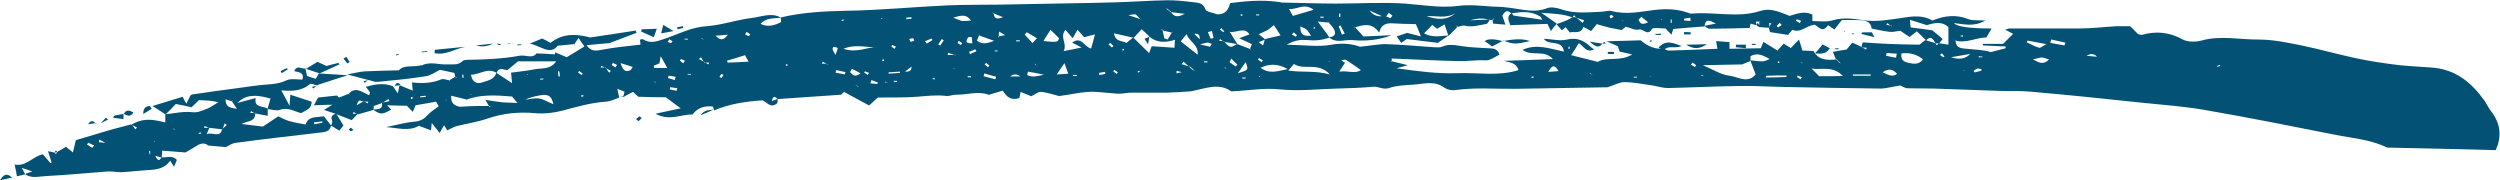 <?xml version="1.0" encoding="UTF-8"?>
<svg id="Layer_2" data-name="Layer 2" xmlns="http://www.w3.org/2000/svg" viewBox="0 0 97.4 7.02">
  <defs>
    <style>
      .cls-1 {
        fill: #035276;
        fill-rule: evenodd;
      }
    </style>
  </defs>
  <g id="Homepage">
    <g>
      <path class="cls-1" d="M15.62,3.34c.14,.06,.28,.12,.46,.19-.01-.13-.02-.21-.03-.32,.4,.05,.78,.03,1.15-.12,.07-.03,.2,.02,.3,.04,.02,.02,.04,.04,.04,.04,0,0-.03-.02-.05-.03,.08-.05,.17-.1,.25-.15,.03,.01,.06,.03,.08,.04-.03,0-.06-.02-.09-.03,0-.06-.02-.11-.03-.16-.19-.04-.38-.08-.56-.12-.17,.08-.35,.22-.55,.25-.62,.1-1.26,.16-1.89,.22-.11,.01-.23-.05-.35-.08,0,0,0,0,.01,.01-.23-.06-.46-.12-.83-.22,.32-.06,.5-.11,.69-.12,.42-.02,.84-.03,1.32-.04,.19-.23,.57-.11,.89-.2,.02,.02,.04,.04,.04,.03,0,0-.02,0-.04-.02,.33-.17,.67-.02,1.01-.04,.21-.01,.41,.04,.58-.13,.04-.04,.14-.05,.22-.05,.67-.01,1.35-.04,2.01-.16,.23-.04,.5,.13,.65-.09,.26,.01,.49,.02,.72,.04,0-.03,0-.05,.01-.08,.15,.06,.29,.12,.45,.19,.23-.14,.44-.27,.69-.42-.07-.1-.14-.19-.23-.33-.07,.1-.12,.18-.17,.25,0,0,0,0,.01-.01-.18,.02-.37,.03-.65,.06-.3,.39-.67,0-1.09-.08,.19-.08,.34-.14,.48-.2,.12,.06,.23,.11,.33,.17,.5-.4,1.05-.34,1.54-.21,.63-.09,1.21-.18,1.78-.27,0,.03,.02,.06,.03,.09-.32,.12-.63,.24-1.06,.4-.2,.02-.52,.05-.89,.08,.18,.27,.39,.22,.65,.17,.47-.09,.95-.13,1.45-.19,0-.02,0-.11-.02-.19,.05-.01,.1-.04,.12-.02,.27,.17,.49,.1,.79,0,.55-.18,1.07-.47,1.69-.51,.59-.04,1.17-.25,1.76-.32,.37-.04,.76-.23,1.14-.01-.28,.03-.59,0-.8,.24,.29,.14,.55,.06,.8-.07,0-.07-.01-.13-.01-.18,.83-.2,1.67-.24,2.53-.26,1.32-.02,2.64-.15,3.95-.21,.68-.03,1.36-.02,2.05-.03,.89-.02,1.78-.03,2.68-.05,.62-.01,1.24-.02,1.87-.04,.67-.02,1.33-.07,2-.08,.31,0,.62,.03,.93,.07,.21,.03,.43,0,.53,.28,.04,.11,.32,.14,.47,.2,.34,0,.43-.21,.5-.44,.62-.08,1.22-.13,1.83-.05,.06,0,.12,.02,.18,.03,.71,.01,1.41,.04,2.11,.04,.9,0,1.8-.06,2.69,0,.69,.05,1.37,.18,2.08,.09,.45-.06,.91,0,1.37,.03,.23,0,.46,.02,.68,.05,.47,.06,.92,.2,1.4,.01,.15-.06,.38-.02,.55,.04,.51,.18,1.02,.12,1.54,.1,.14,0,.3-.06,.43-.03,.56,.15,1.1,.03,1.65-.04,.43-.05,.88-.05,1.3,.1,.06,.02,.12,.05,.18,.04,.88-.08,1.77,.18,2.65-.1,.35-.11,.62-.03,1.15,.19,.28-.08,.57-.21,.89-.05,0,.07,0,.15,0,.25,.26,0,.55,.05,.8-.03,.42-.12,.79-.06,1.21,0,.47,.07,.98-.02,1.47-.09,.42-.07,.82-.12,1.2,.1,.48-.2,.93-.24,1.41-.05,.15,.06,.35,.03,.65,.05-.46,.26-.83,.14-1.23,.1q.19,.21,1.47,.21c-.07,.12-.13,.23-.2,.35-.4,0-.78,.24-1.21,.12-.02-.02-.05-.04-.08-.05,.03,.01,.06,.03,.09,.04,0,.35,.29,.31,.53,.34,.28,.03,.56,.03,.84,.12,.19-.05,.39-.1,.58-.15,0-.02,0-.04,0-.07-.3-.01-.59-.03-.89-.04,0-.02,0-.04,0-.06,.27,0,.53,0,.79,0,.14-.14,.26-.26,.39-.39-.11-.06-.2-.11-.31-.16,.07-.02,.12-.05,.17-.05,.89,0,1.79,0,2.69,0,.5,0,.99-.06,1.49-.09,.16,0,.33,0,.52,0,.1,.1,.21,.21,.31,.31,.06,.01,.11,.03,.14,.03,.56-.16,1.08-.11,1.6,.18,.19,.1,.51,.1,.73,.04,.75-.21,1.49-.03,2.23-.04,.35,0,.71,.05,1.05,.11,.75,.13,1.48,.32,2.22,.5,.61,.15,1.21,.26,1.82,.34,.53,.08,1.08,.1,1.62,.14,.97,.06,1.59,.6,2.09,1.3,.09,.13,.15,.28,.25,.4,.37,.48,.43,.98,.18,1.52-1.41-.04-2.82-.07-4.23-.1-.65-.32-1.38-.37-2.08-.51-1.66-.33-3.32-.66-4.99-.95-.79-.14-1.6-.2-2.4-.28-1.48-.16-2.95-.31-4.43-.44-.41-.04-.83-.01-1.24-.03-.85-.03-1.69-.06-2.54-.09-.33-.01-.66,0-.99-.01-.11,0-.22-.08-.3-.11-.27,.04-.53,.12-.78,.12-1.22-.01-2.44-.04-3.67-.06-.6-.01-1.2-.05-1.79-.04-.94,.01-1.87,.06-2.81,.08-.2,0-.4-.07-.6-.1-.37-.05-.73-.13-1.1-.13-.18,0-.37,.11-.65,.2-1.11,.02-2.33,.04-3.56,.06-.8,.01-1.59-.06-2.38,.05-.13,.02-.31-.02-.41-.09-.4-.3-.83-.14-1.25-.12-.31,.02-.63,.03-.91,.13-.24,.08-.41-.07-.62-.05-.46,.04-.92,.06-1.39,.07-.76,.02-1.52,.11-2.27,.03-.62-.06-1.21,.05-1.87,.08-.51-.36-1.05-.09-1.6,0-.3,.02-.6,.04-.9,.05-.47,0-.93,0-1.4,0-.18,0-.36,.05-.54,.04-.27-.02-.55-.05-.82-.07-.47-.03-.95,.1-1.43,.16,0,0,0,0,.01,.01-.25-.06-.49-.15-.74-.17-.11-.01-.23,.1-.37,.17-.1-.04-.25-.1-.42-.17-.02,.11-.03,.17-.05,.24-.32,.11-.5-.05-.64-.29-.19,.06-.36,.11-.54,.16,0,0,0,0,.01,.01-.43-.17-.87,0-1.31-.01-.12,0-.24,.06-.35,.05-.39-.05-.77,0-1.16,.03-.5,.04-1.01,.02-1.52,.03-.12,.11-.24,.21-.34,.31-.32-.17-.63-.34-.98-.53-.05,.05-.1,.1-.11,.11-.85,.06-1.66,.11-2.48,.17-.1-.12-.18-.13-.22,.08,.09-.04,.16-.06,.23-.09,0,.06-.01,.12-.02,.17-.26,.22-.4-.04-.57-.11-.66,.04-1.29,.14-1.89,.39,0,0,0,0,.01,.01-.02-.06-.04-.11-.06-.16q-.51-.06-.79,.31c-.45-.01-.9,.27-1.44-.03,.38-.08,.66-.14,.98-.21-.21-.15-.38-.28-.58-.43-.33,0-.7-.01-1.07-.02-.06-.06-.14-.12-.21-.19-.13,.07-.27,.14-.4,.21,0,0,0,0,.01,.01,.02-.07,.04-.13,.06-.23-.08-.03-.16-.06-.28-.11,.03,.15,.05,.25,.08,.35,0,0,0,0,0-.01-.17,.06-.35,.15-.52,.16-.6,.04-1.17,.21-1.74,.36-.32,.08-.68,.12-1.01,.09-.65-.06-1.26,0-1.87,.21-.38,.13-.79,.19-1.19,.29-.13,.03-.25,.11-.38,.17-.03-.06-.07-.12-.12-.2-.05,.09-.1,.17-.17,.3-.11-.13-.18-.23-.31-.39-.01,.14-.02,.2-.03,.29-.15-.06-.29-.11-.47-.18-.39,.23-.84,.08-1.28,.05,.37-.07,.74-.18,1.11-.21,.23-.02,.38-.11,.52-.27,.11-.12,.25-.2,.42-.33-.02-.03-.06-.11-.1-.18-.26,.05-.51,.09-.8,.14-.02,.04-.05,.12-.11,.26-.08-.09-.14-.15-.23-.24-.21,0-.46-.01-.77-.02,.08,.08,.12,.13,.16,.17-.35,.2-.41,.2-.71,0,.18-.02,.4,.01,.35-.27,.1-.02,.2-.04,.29-.06-.01-.03-.02-.05-.04-.08-.08,.05-.16,.1-.24,.15-.11,.04-.21,.08-.33,.12,0,.04,0,.09-.01,.15-.21,.06-.41,.12-.62,.18-.05-.03-.1-.06-.15-.1-.01,.02-.02,.05-.04,.07,.06,0,.13,0,.19,.01-.09,.09-.17,.19-.23,.24-.27-.11-.47-.18-.67-.26,0,0,0,0,.01,0-.14-.05-.29-.09-.42-.14,.06-.04,.13-.08,.33-.2-.31,0-.49,.02-.72,.02,.07-.13,.11-.21,.16-.3,.24-.03,.46-.05,.73-.08,0,0,.04,.03,.09,.08,.12-.05,.25-.1,.38-.15,.02,.02,.04,.04,.04,.04,0,0-.03-.01-.05-.03,.26-.31,.53-.07,.8,.05,.01-.04,.03-.07,.04-.11-.05-.06-.1-.13-.17-.22,.37-.1,.71-.16,1.06-.02,0,0,0,0-.01-.01,.05,.07,.1,.14,.2,.29,.03-.17,.05-.24,.06-.31,0,0,0,0,0,.01Zm9.89-.14s-.04-.04-.04-.04c0,0,.02,.01,.05,.03,.02,.02,.04,.04,.03,.04,0,0-.02-.01-.05-.03ZM68.54,.98s-.04-.06-.06-.09c-.02,.03-.04,.06-.06,.09-.07-.02-.14-.04-.22-.06-.01,.07-.02,.13-.04,.18,0,0,0,0,.01-.01-.52,.01-1.05,.03-1.57,.03-.07,0-.13-.07-.2-.11,.12-.03,.24-.05,.45-.09-.32-.19-.42-.13-.44,.11-.41,.03-.83,.06-1.22,.1-.03,.1-.05,.15-.07,.22-.09-.09-.17-.17-.23-.24-.2,0-.49-.05-.53,.02-.17,.3-.34-.03-.51,.02-.14,.04-.32-.06-.51-.11-.04,.03-.11,.09-.16,.13-.17-.03-.32-.06-.47-.09-.16-.04-.33-.09-.5-.14-.06,.07-.14,.18-.22,.27-.11-.06-.19-.11-.3-.16-.1,.29-.35,.17-.54,.21,0,0,0,0,.01,.01-.05-.07-.11-.14-.16-.21-.08,.06-.13,.1-.15,.12-.08-.09-.15-.16-.21-.24,.13-.04,.25-.09,.38-.14,.08-.03,.16-.08,.24-.13,.05,0,.09,0,.14,0,.09,.07,.17,.15,.26,.22,.02-.03,.04-.07,.06-.1-.11-.04-.22-.07-.33-.11-.04-.1-.08-.1-.12,0-.35-.13-.71-.15-1.22-.18,.27,.19,.44,.3,.6,.42-.07,.08-.14,.17-.23,.29-.06-.12-.08-.17-.13-.28-.49,.02-.98,.03-1.45,.05-.09-.22-.13-.36,.05-.47,.06,.07,.12,.14,.09,.1,.45,.06,.77,.11,1.11,.16-.03-.05-.05-.1-.09-.13-.35-.22-.73-.18-1.12-.12-.18-.17-.27-.05-.35,.09,.04,.11,.07,.2,.12,.35-.2-.02-.34-.03-.48-.04-.01-.08-.02-.11-.02-.15,.02-.02,.03-.05,.05-.07,0,.03-.02,.06-.03,.08-.04,0-.09,0-.13,0q-.32-.12-.76,.01c.33-.01,.55-.02,.77-.03-.05,.06-.08,.16-.14,.17-.28,.05-.55,.14-.85,.07-.08-.02-.18,.03-.27,.05-.03-.02-.06-.04-.09-.06,.03,.01,.07,.03,.1,.04-.12,.12-.25,.25-.37,.37-.05-.15-.1-.29-.15-.45-.1,.06-.19,.11-.29,.17-.06-.05-.11-.08-.19-.15-.09,.1-.19,.2-.32,.33,.36,.19,.66,.09,.96,.08-.17,.12-.35,.24-.42,.29-.48-.06-.84-.1-1.21-.15-.06,.04-.13,.09-.22,.15-.07-.1-.11-.16-.18-.25,.18-.06,.33-.11,.41-.14,.18,.05,.3,.08,.54,.14-.1-.25-.16-.4-.2-.48-.35-.01-.62-.01-.9-.03-.26-.02-.45,.05-.53,.36-.27-.4-.61-.31-.95-.2-.02-.02-.04-.04-.04-.04,0,0,.02,.01,.05,.03,.11,.12,.23,.25,.33,.36,.41-.02,.76-.03,1.1-.05-.51,.2-1.04,.24-1.56,.19-.29-.02-.62,.14-.88-.11,.23-.02,.28-.14,.19-.31-.05-.1-.14-.18-.21-.27,.02-.02,.04-.03,.04-.04,0,0-.02,.03-.03,.05-.11-.01-.22-.02-.43-.04,.18,.24,.32,.43,.46,.62-.28,.11-.58,.13-.88,.1-.24-.02-.47,0-.79,.18,.67,.01,1.23,.1,1.75,0,.45-.08,.84-.02,1.1,.08,.44-.04,.74-.11,1.05-.1,.62,.02,1.23,.08,1.84,.12,.1,0,.22,.02,.31-.02,.27-.12,.52-.06,.79-.02,.34,.05,.69,.06,1.04,.08,.16,.01,.33,0,.41,.25-.18,.08-.36,.23-.53,.22-.37-.02-.73,.04-1.09,.03-.86-.02-1.72-.07-2.58-.1,0,.04,0,.08,0,.11-.02,.02-.05,.03-.05,.03,0,0,.02-.02,.03-.04,.19,.05,.37,.09,.65,.16-.21,.06-.32,.09-.44,.12,.79,.11,1.59,.22,2.38,.19,.78-.03,1.59,.13,2.37-.12-.09-.3-.36-.3-.58-.36,.62-.02,1.23-.04,1.92-.07-.35-.39-.84-.08-1.18-.36,.56-.25,1.06-.04,1.61,.07-.07-.5-.62-.21-.78-.5,.31,.01,.62,.1,.9,.03,.43-.1,.7,.07,.96,.32,.03,.03,.07,.04,.1,.06-.3,.16-.41-.12-.6-.24-.1,.17-.2,.32-.3,.47,.37,.09,.68,.17,1.04,.26,.36-.22,.86,.01,1.34-.29-.22-.05-.37-.08-.49-.11-.03-.1-.06-.17-.07-.21-.18-.08-.32-.14-.46-.2,0,0,0,0-.01,.01,.47-.01,.95-.03,1.36-.04,.29,.26,.64,.37,.9,.31,0,0-.01,0-.02,.01,.08,.03,.15,.09,.23,.08,.62-.02,1.25-.04,1.88-.07-.02-.12-.03-.19-.05-.3,.18,.01,.36,.03,.52,.04,0,.12,0,.19,0,.26,.43,0,.83-.02,1.22-.02,.04-.11,.07-.18,.1-.25,.19,.12,.37,.23,.55,.34,.1-.11,.17-.19,.24-.27,.11,.06,.19,.12,.28,.17,.09-.1,.19-.19,.32-.33,.06,.18,.09,.3,.13,.43,.16,0,.3,.01,.44,.02,0,0,0,0-.01-.01,.19,.36,.53,.38,.9,.33,.04,.04,.08,.08,.13,.12,.02,.02,.03,.04,.03,.04,0,0-.02-.01-.05-.03-.04-.04-.08-.08-.13-.12-.04-.09-.07-.18-.12-.3,.2-.04,.38-.07,.53-.09,.09-.11,.17-.19,.23-.27,.14,.07,.25,.12,.36,.17,.06,.03,.11,.07,.17,.1,.01-.02,.02-.05,.03-.07-.07,0-.14-.01-.21-.02,.01-.05,.03-.11,.05-.19,.34,.02,.67,.05,1.01,.06,.37,.02,.73,.02,1.2,.03,.02-.02,.13-.1,.23-.18,.13,.04,.26,.08,.39,.12,.04,.1,.08,.1,.12,0,.13,.02,.26,.04,.39,.06,0-.24,0-.43,0-.68-.22-.23-.54-.18-.84-.08-.22-.07-.4-.13-.66-.21,.01,.14,.02,.22,.03,.3,.34,.04,.63,.08,.84,.11,.18,.15,.3,.25,.41,.34-.05,.06-.1,.11-.14,.17-.05,0-.09,0-.14,0-.09-.13-.15-.34-.37-.12-.12-.12-.24-.23-.36-.35-.12,.09-.19,.15-.28,.22-.15-.1-.3-.19-.36-.24-.2,.02-.31,.06-.42,.04-.24-.03-.48-.08-.72-.13,0,0,.01,0,.02,.01-.04-.35-.34-.33-.6-.34-.17,0-.33,0-.56,0-.06,.07-.17,.21-.29,.37-.1-.07-.18-.12-.25-.17-.22,.34-.4,.02-.53-.02-.34,.05-.54,.34-.86,.2-.06,.07-.13,.15-.17,.2-.26-.04-.48-.08-.7-.11-.02-.06-.03-.12-.05-.18,.03-.05,.07-.11,.1-.16-.03,0-.05-.02-.08-.02,0,.06,0,.13,0,.19-.1,0-.21-.01-.31-.02-.17,0-.2-.1-.21-.22,.05,0,.09,0,.14,0,.02,.02,.04,.04,.03,.04,0,0-.02-.01-.04-.03Zm1.65,1.47s-.04-.04-.04-.04c0,0,.03,.02,.05,.03,.02,.02,.03,.04,.04,.04,0,0-.03-.02-.05-.03Zm-8.23,.43s-.03-.04-.03-.04c0,0,.02,.02,.05,.03,.03,.01,.05,.03,.08,.04-.03-.01-.06-.02-.09-.03Zm-21.62-.36s-.04-.04-.04-.04c0,0,.03,.01,.05,.03,.02,.02,.03,.04,.03,.04,0,0-.02-.02-.05-.03Zm-6.94,.84s-.06-.03-.08-.04c.03,.01,.06,.02,.1,.03,.02,.02,.03,.04,.03,.04,0,0-.02-.02-.05-.03Zm13.09-.64s.06,.03,.09,.04c-.03-.01-.07-.02-.1-.03-.04-.04-.09-.07-.13-.11-.08-.07-.16-.15-.24-.22-.02,.03-.05,.07-.07,.1,.11,.04,.22,.07,.33,.1,.04,.04,.09,.07,.13,.11Zm-1.01-2.38s.09,.08,.13,.11c.1,.16,.21,.27,.55,.09-.27-.03-.41-.05-.56-.07-.04-.04-.09-.08-.13-.11-.02-.02-.04-.04-.04-.04,0,0,.03,.01,.05,.02ZM27.37,1.52s-.05-.03-.08-.04c.03,0,.06,.02,.09,.03,.02,.02,.04,.04,.04,.04,0,0-.02-.01-.05-.03Zm46.32-.52s.04,.05,.03,.04c0,0-.02-.01-.05-.03-.05-.04-.09-.07-.14-.11-.01,.02-.02,.05-.04,.07,.06,0,.13,.02,.19,.03Zm-39.36-.29c.06-.01,.12-.02,.04,0,.06-.05,.02-.01-.03,.02-.02,.02-.04,.03-.04,.04,0,0,.02-.02,.03-.05Zm-2.11,1.78s.05,.03,.08,.04c-.03-.01-.06-.02-.09-.03-.05-.03-.1-.07-.15-.1-.01,.03-.02,.05-.04,.08,.07,0,.13,0,.19,.01Zm15.51,.16s-.04-.04-.04-.04c0,0,.03,.01,.05,.03,.04,.03,.09,.07,.02,.02,.09,.01,.02,0-.04,0Zm-24.15,0s-.1-.06-.15-.09c0,.02-.02,.05-.03,.07,.06,0,.13,0,.19,0,.05,.07,.09,.13,.14,.2,.03-.02,.05-.04,.07-.07-.08-.04-.15-.08-.23-.12Zm15.31-1.23c.07-.01,.14-.03,.27-.05-.11-.07-.17-.1-.24-.14,0,.1-.01,.16-.01,.21-.04,.04-.07,.09-.02,.02,0,.08,0,.02,0-.03Zm-1.69,.7s.04,.04,.04,.04c0,0-.03-.01-.05-.02-.08-.03-.17-.05-.25-.08,0,.02-.02,.05-.02,.08,.09,0,.19,0,.28,0Zm-9.75,.3s.1,.06,.15,.09c0-.02,.02-.05,.03-.07-.06,0-.13,0-.19,0-.04-.07-.09-.14-.13-.21-.03,.02-.05,.05-.08,.07,.07,.04,.15,.08,.22,.12Zm11.26-1.89s-.05-.03-.08-.04c.03,0,.06,.02,.09,.02,0,.21,.11,.26,.36,.16-.15-.06-.26-.1-.37-.15ZM14.18,3.94s.1,.06,.14,.09c.01-.02,.02-.05,.03-.07-.06,0-.12,0-.19,0-.18-.07-.18-.07-.27,.14,.11-.06,.2-.11,.28-.15ZM47.67,1.62s-.1-.07-.14-.1c-.01,.02-.02,.05-.03,.07,.06,0,.13,.01,.19,.02,.22,.26,.26,.27,.5,.1,.17,.07,.34,.13,.52,.2,.02,.02,.03,.04,.04,.04,0,0-.03-.02-.05-.03,.02-.07,.05-.13,.07-.2-.15-.07-.28-.13-.49-.23,.19-.07,.28-.11,.4-.15-.2-.31-.5-.05-.77-.1,.1,.16,.2,.32,.3,.48-.17-.03-.35-.06-.52-.09Zm-2.4-.45s-.04-.04-.04-.04c0,0,.03,.01,.06,.03,.02,.11,.05,.22,.07,.33,.04,.02,.09,.03,.13,.05,.06-.09,.12-.19,.17-.28,.02,.02,.03,.04,.04,.04,0,0-.02-.01-.05-.03-.13-.03-.25-.06-.38-.09Zm-7.13,.21s-.04-.04-.04-.04c0,0,.02,.01,.05,.03-.03,.07-.06,.14-.09,.21,.18,.14,.34,.14,.67,.01-.28-.1-.43-.15-.59-.21Zm-12.44,1.08c-.08,.04-.15,.07-.23,.1,0,.03,.01,.06,.02,.09,.14,0,.28,0,.51,0-.1-.17-.15-.27-.26-.46-.03,.17-.04,.23-.05,.28,0,0,0,0,.01-.01Zm23.59-.94c.18-.04,.37-.09,.6-.14-.09-.14-.17-.27-.26-.4-.11,.09-.18,.15-.26,.2-.1,.05-.2,.09-.33,.15,.11,.09,.19,.15,.26,.21-.08,.03-.16,.06-.26,.1,.07,.06,.1,.08,.17,.13,.03-.1,.05-.17,.07-.25Zm-4.51-.1s0,0,.01,.01c-.1-.1-.21-.2-.31-.29-.03,.03-.31,.33-.31,.33-.24-.05-.48-.11-.77-.17,.05,.33,.31,.28,.49,.37,.08-.07,.17-.14,.26-.21,.2,.2,.41,.4,.62,.61,.04-.11,.07-.19,.1-.27,.31,.02,.59,.04,.89,.06,0-.14,.01-.21,.02-.31-.38,.12-.71,.12-1-.12Zm-25.45,1.41c.19,.13,.38,.25,.62,.41-.02-.15-.02-.26-.04-.41,.31-.04,.62-.07,.92-.13,.27-.06,.6,.03,.84-.31-.56,0-1.04,0-1.49,0-.17,.14-.29,.24-.41,.34-.16-.01-.34-.13-.42,.11-.36-.22-.66,.07-1,.07,.04,.28,.22,.38,.44,.3,.22-.07,.49-.12,.55-.39Zm-1.15,1.04s.01,0,.02,.01c-.2-.05-.4-.09-.62-.15-.03,.38,.24,.4,.33,.43,.32-.02,.51-.03,.69-.03,.16,0,.32,0,.48,0,.02,.02,.04,.04,.04,.04,0,0-.03-.01-.06-.02-.05-.08-.09-.16-.15-.26,.22,.03,.41,.07,.6,.09,.19,.02,.39,.02,.65,.03-.1-.12-.17-.2-.21-.25-.64-.05-1.23-.09-1.8,.13Zm50.03-1.5c-.12,.05-.24,.1-.34,.14-.5,.01-.99,.02-1.53,.03,.39,.16,.7,.37,1.04,.41,.33,.04,.71,.32,1.02-.05-.07-.19-.14-.37-.21-.55,.16,.02,.33,.04,.49,.04,.08,0,.15-.05,.27-.09-.27-.15-.49-.26-.75-.11,0,.06,0,.12,0,.17Zm-26.23-1.21c-.07,.12-.12,.21-.19,.33-.11-.13-.19-.22-.28-.33-.24,.3,.08,.52-.07,.83,.27-.05,.43-.08,.7-.14-.2-.1-.29-.15-.37-.19,.36-.27,.47,.17,.74,.23,.05-.19,.09-.34,.15-.55-.18,.04-.3,.08-.42,.11-.09-.1-.16-.18-.25-.28Zm29.82,1.8c-.41-.42-.83-.22-1.22-.29,.11,.12,.23,.23,.3,.3,.32,0,.56,0,.93-.01Zm-21.6-.21c.56,.08,1.03-.01,1.61,.15-.47-.51-1.01-.14-1.4-.41-.07,.09-.12,.14-.21,.25Zm23.88-.67c-.04,.28,.12,.33,.28,.37,.2,.04,.4,.08,.56-.14-.24-.19-.51-.27-.84-.23Zm-21.68,.37c-.05,.08-.12,.17-.22,.34,.34-.05,.61,.1,.84-.06-.21-.15-.39-.28-.59-.4-.03-.02-.1,.01-.17,.02,.05,.04,.08,.06,.14,.1Zm-2.23,.24c-.41-.22-.71-.21-1.06-.05,.34,.25,.64,.14,1.06,.05Zm6.53-2.17c-.36,.21-.75,.09-1.12,.11,.39,.13,.77,.18,1.12-.11Zm-5.52-.14c-.38-.28-.63,0-.96-.03,.07,.12,.1,.18,.15,.27,.26-.08,.5-.15,.81-.24Zm-29.62,3.68c-.08-.39-.28-.38-.49-.35-.14,.02-.47,.09-.59,.17,.21-.02,.38-.07,.53-.04,.16,.02,.3,.12,.55,.22Zm25.1-1.93c.04-.4-.33-.5-.43-.8-.09,.12-.15,.18-.23,.28,.22,.17,.41,.33,.66,.52Zm-5.73-.97c-.12,.19-.2,.3-.28,.44,.55,.05,.56,.05,.61-.11-.08-.08-.17-.17-.33-.33Zm-6.75,.67c-.4,.04-.82-.13-1.32,.07,.53,.18,.92-.07,1.32-.07Zm41.83,.4q.48,.16,.75-.13c-.3,.05-.52,.09-.75,.13Zm-46.84,.18c-.08-.13-.12-.22-.14-.26-.26,.08-.48,.15-.7,.21,0,.03,.01,.05,.02,.08,.26-.01,.52-.02,.82-.04Zm44.74,.47q-.25-.3-.56-.06c.19,.07,.35,.21,.56,.06Zm5.08-1.29s-.02,.04-.03,.06c.16,.07,.31,.16,.48,.21,.05,.02,.13-.06,.29-.14-.32-.06-.53-.1-.74-.14Zm.92-.05s-.02,.08-.03,.13c.19,.04,.37,.07,.56,.1,0-.04,.02-.07,.03-.11-.18-.04-.37-.08-.55-.12Zm-11.09,1.42s-.02,.04-.03,.06c.27,0,.54-.01,.81-.02,0-.02,0-.04,0-.06-.26,0-.52,0-.78,.01Zm-20.59-.11c.41-.12,.42-.13,.3-.43-.09,.13-.17,.25-.3,.43Zm-6.61,.02c-.05-.14-.08-.22-.15-.41-.13,.19-.21,.31-.3,.44,.13,0,.25-.02,.45-.03Zm37.58-.56c.29,.17,.43,.2,.63,.01-.13-.04-.2-.08-.27-.08-.08,0-.15,.03-.35,.07ZM37.14,.69c.22,.08,.28,.12,.36,.13,.09,0,.19-.01,.33-.02-.17-.24-.35-.22-.69-.11Zm13.94,.7c-.08-.12-.13-.2-.19-.25-.05-.04-.12-.06-.23-.11,0,.28,.08,.4,.42,.36Zm-11.08-.13s-.06,.06-.08,.09c.1,.11,.2,.21,.31,.33,.07-.08,.1-.12,.17-.19-.14-.08-.27-.16-.39-.23Zm-15.82,1.2c.08,.27,.18,.36,.37,.28,.04-.02,.06-.08,.1-.13-.14-.05-.27-.09-.47-.15Zm15.87,.32s-.02,.09-.03,.14c.17,.1,.35,.06,.65-.01-.28-.06-.45-.09-.62-.12Zm32.83,.17s0-.03,0-.05c-.23,0-.46,0-.69,0,0,.02,0,.03,0,.05,.23,0,.46,0,.69,0Zm.99-.69c0-.06,.02-.11,.03-.17-.14,0-.27-.02-.4-.03,0,.04-.01,.07-.02,.11,.13,.03,.26,.06,.39,.08Zm-40.68,.42s-.05,.09-.07,.13c.09,.1,.17,.22,.41,.05-.14-.08-.24-.13-.34-.18ZM63.94,.66s-.07,.08-.1,.11c.05,.12,.1,.23,.37,.1-.11-.09-.19-.15-.27-.22Zm17.76,1.55q-.16-.18-.41-.04c.16,.02,.27,.03,.41,.04Zm-20.98,.56c-.16-.28-.26-.22-.4,.03,.16-.01,.26-.02,.4-.03Zm-27.81,.14s.02-.07,.03-.1c-.12-.03-.24-.05-.36-.08-.01,.03-.02,.07-.03,.1,.12,.02,.24,.05,.36,.07Zm5.87,.17s.02-.06,.03-.09c-.15-.04-.31-.08-.46-.13-.01,.04-.02,.07-.03,.11,.15,.04,.31,.08,.46,.12Zm.97-.1q-.18-.16-.4,0c.15,0,.25,0,.4,0ZM53.84,.63c-.18-.08-.29-.13-.48-.22q.18,.25,.48,.22Zm-25.96,.76c.17,.18,.3,.21,.48-.04-.19,.02-.31,.03-.48,.04Zm9.98,.05s-.09,0-.14,.01c-.04,.1-.19,.24,.16,.24,0-.09-.01-.17-.02-.25Zm9.36-.23c-.05,.01-.1,.02-.16,.04,.03,.09,.07,.17,.11,.26,.04-.01,.07-.02,.11-.03-.02-.09-.04-.17-.06-.26Zm-20.93,1.91s.02-.09,.03-.13c-.09-.01-.18-.03-.27-.04,0,.03-.02,.06-.03,.09,.09,.03,.18,.05,.27,.08Zm20.45-1.59q.02-.25-.21-.21c.08,.08,.14,.14,.21,.21Zm-11.68,1.31s0-.03,0-.05c-.15,.01-.29,.02-.44,.03,0,.02,0,.03,0,.05,.15-.01,.29-.02,.44-.03ZM52.24,.99s-.06,.02-.09,.03c.05,.11,.09,.22,.13,.33,.04-.01,.07-.03,.11-.04-.05-.11-.11-.21-.16-.32Zm-4.27,1.29c-.03,.07-.04,.09-.07,.14,.08,.06,.16,.11,.24,.17,.02-.02,.04-.04,.07-.07-.08-.08-.15-.15-.24-.24Zm-21.86,1.12s-.01,.06-.02,.08c.09,.02,.18,.04,.27,.06,0-.04,.02-.07,.03-.1-.09-.02-.18-.03-.27-.04Zm9.15-.61q.27,.02,.25-.19c-.09,.07-.16,.12-.25,.19Zm-1.31,.33s-.03,.09-.04,.13c.09,0,.18,.02,.28,.02,0-.02,0-.04,.01-.06-.08-.03-.17-.06-.25-.09ZM44.44,.76c-.14-.14-.17-.19-.2-.2-.05-.01-.12,.01-.28,.03,.19,.06,.26,.09,.48,.16Zm-7.67,.81s-.06-.03-.08-.05c-.04,.07-.09,.14-.14,.21,.03,.01,.06,.03,.08,.05,.05-.07,.09-.14,.14-.21Zm10.37,.25s.05-.07,.07-.11c-.05-.02-.11-.05-.16-.05-.05,0-.11,.02-.3,.07,.23,.05,.31,.07,.39,.09Zm-9.39,.19s.03,.06,.04,.1c.08-.04,.17-.08,.25-.11-.01-.03-.03-.05-.04-.08-.08,.03-.16,.07-.25,.1ZM62.8,.58s-.08,.02-.09,.05c0,.02,.02,.06,.04,.09,.04-.02,.08-.04,.12-.06-.02-.02-.04-.05-.07-.07Zm-30.25,1.56c.06-.18,.1-.25,.08-.27-.03-.03-.1-.04-.15-.04-.02,0-.05,.06-.04,.09,.01,.05,.04,.09,.11,.22Zm3.49-.53s.05,.06,.07,.09c.07-.05,.15-.09,.22-.14-.01-.02-.02-.04-.04-.06-.08,.04-.17,.07-.26,.11Zm-10.03,.02s.09,.05,.13,.05c.02,0,.06-.07,.06-.07-.04-.03-.08-.05-.12-.08-.02,.03-.04,.06-.07,.1Zm9.41-.11c.03,.05,.05,.11,.06,.11,.05-.01,.09-.03,.14-.05-.02-.03-.03-.09-.05-.09-.05,0-.1,.02-.15,.03Zm41.78,1.24s0-.05-.01-.07c-.05,0-.1-.03-.15-.02-.05,.02-.1,.06-.15,.09,.01,.02,.02,.04,.04,.06,.09-.02,.18-.04,.27-.07Zm-54.55,.16s.04-.03,.06-.04c-.04-.04-.09-.08-.14-.11,0,0-.03,.02-.05,.05,.04,.04,.09,.07,.13,.1ZM69.42,.98s-.05-.06-.08-.09c-.04,.04-.08,.08-.12,.12,.02,.02,.04,.04,.05,.06,.05-.03,.1-.06,.14-.09Zm-31.98,.77s.03-.05,.05-.07c-.05-.03-.09-.06-.14-.09-.02,.03-.05,.08-.04,.09,.04,.03,.08,.05,.13,.07Zm-2.6,.16s.04-.06,.07-.09c-.05-.02-.1-.05-.15-.07-.01,.02-.03,.04-.04,.05,.04,.03,.08,.07,.13,.11Zm12.75-.82s-.04,.04-.06,.07c.04,.03,.09,.06,.13,.09,0,0,.03-.02,.04-.03-.04-.04-.08-.08-.11-.12Zm6.52-.59s-.07,.09-.11,.14c.06,.02,.11,.04,.17,.07,.03-.03,.05-.07,.08-.1-.05-.04-.09-.07-.14-.11ZM16.59,3.77s0-.02,0-.04c-.07,0-.15,.02-.22,.02,0,.01,0,.03,0,.04,.07,0,.15-.01,.22-.02Zm10.03-1.31s.04-.06,.07-.09c-.05-.02-.1-.05-.16-.07-.01,.02-.03,.04-.04,.06,.04,.04,.09,.07,.13,.11Zm-4.83,.32s-.03,0-.05,0c0,.06,.01,.13,.02,.2,.02,0,.03,0,.05,0,0-.07-.01-.13-.02-.2ZM65.86,.81s0-.08,0-.12c-.08,.01-.17,.02-.25,.04,0,.02,0,.04,0,.07,.08,0,.17,.01,.25,.02Zm-22.61,.86s-.04,.04-.06,.06c.04,.04,.09,.08,.13,.12,.02-.02,.04-.04,.06-.06-.04-.04-.09-.08-.13-.12Zm7.16-.41s-.05,.05-.08,.08c.05,.03,.1,.06,.15,.09,.02-.02,.03-.04,.05-.06-.04-.04-.08-.07-.12-.11Zm-26.43,1.36s.04-.06,.06-.09c-.05-.03-.11-.05-.16-.08-.02,.03-.03,.05-.05,.08,.05,.03,.1,.07,.15,.1Zm4.04,.37s.05,.03,.08,.05c.03-.04,.06-.08,.09-.12-.03-.01-.08-.04-.09-.03-.03,.03-.05,.07-.07,.11ZM70,.75s-.02,.04-.03,.06c.05,.03,.1,.06,.15,.09,.02-.03,.03-.06,.05-.09-.06-.02-.11-.04-.17-.06Zm-24.16,2.01s0,.07-.01,.1c.07-.02,.14-.03,.21-.05-.07-.02-.13-.03-.2-.05Zm29.81-.68s-.04,.04-.07,.06c.04,.03,.08,.06,.13,.09,0,0,.03-.02,.05-.03-.03-.04-.07-.08-.11-.13Zm-9.71,.36s-.04,.05-.06,.08c.05,.03,.1,.06,.15,.09,.02-.02,.03-.04,.05-.07-.04-.03-.09-.07-.13-.1ZM35.51,.73s0-.04,0-.06c-.07,0-.13,.02-.2,.02,0,.02,0,.04,0,.06,.07,0,.13-.02,.2-.02Zm7.92,1.98s-.04,.04-.06,.07c.05,.03,.09,.06,.13,.1,.02-.02,.04-.04,.05-.06-.04-.03-.09-.07-.13-.1Zm-.61,.13s0,.05,.01,.08c.08-.01,.15-.02,.23-.04,0-.03,0-.05-.01-.08-.08,.01-.15,.03-.23,.04Zm-13.74-1.59s-.03,.06-.05,.09c.05,.03,.09,.05,.15,.07,0,0,.05-.07,.05-.08-.05-.03-.1-.06-.15-.09Zm9.34,1.2s-.04,.04-.06,.06c.04,.04,.08,.07,.13,.11,.02-.02,.04-.04,.06-.06-.04-.04-.09-.07-.13-.11Zm-4.72,.32s-.02,.04-.03,.06c.05,.03,.09,.06,.14,.09,.01-.03,.03-.06,.05-.08-.05-.02-.11-.04-.16-.06Zm36.34,.17s-.02,.04-.03,.06c.05,.03,.09,.06,.14,.09,.02-.03,.03-.05,.05-.08-.05-.02-.11-.05-.16-.07Zm-20.99-.68s-.03,.04-.04,.06c.05,.03,.09,.07,.14,.1,.02-.02,.03-.04,.05-.07-.05-.03-.1-.06-.15-.09Zm2.17-1.21s-.03,.01-.04,.03c0,.01,0,.03,0,.05,.02-.01,.04-.02,.06-.04,0-.01-.02-.03-.03-.04Zm-24.43,1.83s0,.02,0,.03c.04,0,.09,0,.13,0,0-.01,0-.02,0-.03-.04,0-.09,0-.13,0Zm3.85-.32s.04,0,.04-.01c0-.01,0-.04,0-.05-.02,0-.05,.01-.07,.02,0,.02,.02,.03,.02,.05ZM51.57,.69s0-.02,0-.04c-.04,0-.09,0-.13,0,0,.01,0,.02,0,.04,.04,0,.09,0,.13,0Zm-12.82,1.28s0,.02,0,.03c.04,0,.08,0,.12,0,0-.01,0-.02,0-.03-.04,0-.08,0-.12,0Zm-11.95-.43s0-.02,0-.03c-.04,0-.09,0-.13,0,0,.01,0,.02,0,.03,.04,0,.09,0,.13,0Zm17.63,1.25s-.06-.02-.1-.03c0,.02,0,.05,0,.07,.03-.01,.06-.03,.1-.04Zm7.78-2.26s-.03,0-.04,0c0,.04,0,.09,0,.13,.02,0,.03,0,.05,0,0-.04,0-.09,0-.13Zm-10.4,2.39s0,.02,0,.04c.05,0,.09,0,.14,0,0-.01,0-.02,0-.04-.05,0-.09,0-.14,0Zm24.58,.04s-.06-.03-.09-.04c0,0-.02,.02-.03,.03,.03,0,.07,0,.12,.01Zm-2.61,.06s0-.02,0-.03c-.04,0-.09,0-.13,0,0,.01,0,.02,0,.03,.04,0,.09,0,.13,0Zm-4.13-.01s.06,.02,.09,.03c0-.02,0-.05,0-.07-.03,.01-.06,.02-.09,.03Zm26.72-.44s0,.02,0,.02c.04,0,.09,0,.14-.02-.01-.01-.03-.04-.04-.03-.03,0-.07,.02-.1,.03Zm-47.14-.95c.06-.02,.03,0,0,0,.03,0,.06,0,0,0Zm.36-.05s0,.03,0,.04c.05,0,.09,0,.14,0,0-.01,0-.03,0-.04-.05,0-.09,0-.14,0Zm-18.42,1.52s0-.02,0-.03c-.04,0-.09,0-.13,.01,0,.01,0,.02,0,.03,.04,0,.09,0,.13-.01Zm48.09-.68s0,.03,.01,.04c.02,0,.04,0,.06,0,0-.02-.01-.04-.02-.06-.02,0-.04,.01-.05,.02Zm7.97-.17s0-.02,0-.04c-.05,0-.09,0-.14-.01,0,.01,0,.03,0,.04,.05,0,.1,0,.15,0Zm-28.83,.78s0,.02,0,.04c.04,0,.09,0,.13,0,0-.01,0-.02,0-.04-.04,0-.09,0-.13,0ZM32.77,.79s.06,.02,.09,.03c0-.02,0-.05,0-.07-.03,.01-.06,.03-.09,.04ZM16.11,3.81s-.07-.02-.1-.03c0,.03,0,.05,0,.08,.03-.01,.06-.03,.09-.04ZM76.37,1.4s.06,.03,.1,.04c0-.02,0-.05,0-.07-.03,.01-.06,.02-.1,.03Zm-32.64,.52s0,.04,0,.05c.02,0,.05-.01,.07-.02,0-.02-.01-.04-.03-.05,0,0-.03,0-.04,.01Zm4.6-1.34s0,.03,.02,.03c.02,0,.04,0,.06,0,0-.02-.01-.04-.02-.06-.02,0-.03,.01-.05,.02Zm-13.74,2.64s-.06-.03-.09-.04c0,0-.02,.02-.03,.03,.03,0,.07,0,.12,0Zm.36-.03s0-.02,0-.04c-.04,0-.09,0-.13,0,0,.01,0,.02,0,.04,.04,0,.09,0,.13,0ZM65.09,.89s.02,0,.04,0c0-.04,0-.08,0-.13-.01,0-.03,0-.04,0,0,.04,0,.08,0,.12Zm-28.77,2.18s.06,.02,.09,.03c0-.02,0-.04,0-.07-.03,.01-.06,.02-.09,.04Zm24.81-1.27s-.03,.06-.04,.09c.03,0,.06,0,.08,0-.01-.03-.03-.06-.04-.09Zm-26.73,.49s-.02,.06-.03,.09c.02,0,.05,0,.08,0-.01-.03-.03-.06-.04-.09Zm-16.38,.74s.03,0,.04,0c0-.04,0-.08-.01-.12-.01,0-.03,0-.04,0,0,.04,0,.08,.01,.12Zm4.26-.4c-.09,.03-.04,.01,0,0-.04-.02-.08-.03,0,0Zm15.42,.34s0,.02,0,.04c.04,0,.09,0,.13,0,0-.01,0-.02,0-.04-.04,0-.09,0-.13,0Zm9.21-.57s0,.02,0,.03c.04,0,.08,0,.13,0,0-.01,0-.02,0-.04-.04,0-.08,0-.13,0Zm2.15-1.81s0-.02,0-.03c-.04,0-.08,0-.12,0,0,.01,0,.02,0,.04,.04,0,.08,0,.12,0ZM22.75,3.73s-.07-.02-.1-.03c0,.02,0,.05,0,.08,.03-.01,.06-.03,.1-.04Zm-2.19-.84s-.02,0-.03-.01c0,0,0,.02,0,.03,.01,0,.02,0,.03-.01Zm31.22-.48s.01-.02,.02-.03c-.01,0-.02,0-.03,0,0,.01,0,.02,.01,.03Zm24.74,.33s-.01,.02-.02,.03c.01,0,.02,0,.03,0,0-.01,0-.02-.01-.03Zm-12.21,.23s-.02-.01-.03-.02c0,0,0,.02,0,.03,.01,0,.02,0,.03-.01Zm-15.24-.02s-.01,.02-.02,.04c.01,0,.03,0,.04,0,0-.01-.01-.03-.02-.04Zm-31.69,.93s-.01,.02-.02,.03c.01,0,.02,0,.03,0,0-.01,0-.02-.01-.03ZM64.75,.77s-.02-.01-.03-.02c0,.01,0,.02,0,.03,.01,0,.02,0,.04-.01Zm-1.52,.02s-.01,.02-.02,.03c0,0,.02,0,.03,0,0-.01,0-.02-.01-.03ZM18.35,3.67s-.01,.02-.02,.03c0,0,.02,0,.03,0,0,0,0-.02-.01-.03Zm18.84-1s-.02-.01-.03-.02c0,0,0,.02,0,.03,.01,0,.02,0,.03-.01Z"/>
      <path class="cls-1" d="M10.85,4.54c.14,.06,.28,.14,.43,.18,.2,.06,.42,.09,.63,.13,.09-.33,.41-.27,.71-.32,.09,.12,.19,.25,.29,.37,0,0,0,0-.01-.01-.05,.25-.26,.26-.47,.28-1.09,.13-2.19,.25-3.28,.4-.12,.02-.24,.11-.35,.16-.22-.02-.46-.04-.69-.06,0,0,.01,0,.02,.01-.14-.12-.29-.11-.45-.01-.13,.08-.26,.16-.45,.27-.22-.02-.55-.04-.91-.07,0,.12-.02,.2-.02,.27-.07-.02-.14-.04-.25-.07,.09,.2,.16,.21,.24,.06,.2,.02,.42-.1,.6,.1-.03,.07-.06,.16-.11,.27-.06-.09-.09-.15-.15-.24-.18,.27-.46,.34-.77,.36-.38,.02-.76,.07-1.14,.09-.17,0-.35-.04-.52-.03-.8,.06-1.61,.14-2.41,.18-.27,.01-.57,.11-.82-.08,.06-.02,.13-.05,.29-.1-.18-.06-.26-.09-.41-.14,.07,.13,.1,.19,.13,.25-.1,.03-.2,.05-.32,.08-.02-.13-.05-.27-.09-.46,.45,.09,.69-.31,1.1-.4,.09,.11,.19,.22,.29,.34,.02,0,.04-.01,.05-.02-.04-.13-.08-.26-.14-.44,.09,.02,.16,.03,.24,.05,0,0,0,0-.01-.01,.03,.02,.05,.05,.08,.07,.02-.03,.04-.06,.06-.09,0,0,0,0-.01,.01,.1-.06,.21-.12,.34-.2,.08,.06,.15,.12,.27,.22,.03-.14,.06-.25,.11-.46-.04,.04,0-.02,.04-.03,.43-.13,.87-.26,1.31-.39,.27-.08,.55-.14,.83-.22,.05,.07,.1,.13,.14,.2,.02-.02,.05-.05,.07-.07-.07-.04-.15-.08-.23-.11,.41-.23,.71-.25,1.33-.09,0-.11,0-.21,0-.32,.35-.03,.7-.12,1.04-.08,.24,.03,.4-.07,.58-.13,.14-.05,.26-.15,.45-.26-.15-.03-.27-.05-.38-.06-.12-.01-.24-.01-.38-.02-.09,.09-.19,.19-.29,.28-.17-.04-.35-.08-.61-.13-.11,.12-.25,.26-.4,.41-.14-.09-.28-.19-.51-.33,.47-.14,.82-.25,1.18-.36,.03,.07,.05,.1,.06,.13,.02,.03,.03,.06,.08,.14,.06-.12,.1-.2,.16-.32,0,0,.03-.03,.06-.04,.6-.09,1.2-.17,1.8-.25,.34-.05,.69-.1,1.04-.13,.29-.02,.56-.04,.84-.17,.17-.08,.42-.03,.62-.03,.09-.3-.17-.28-.32-.33,.12-.26,.3-.07,.44-.1,0,0,0,0,0,0,.02,.09,.04,.18,.06,.29,.11,.04,.22,.07,.34,.11,.06-.09,.09-.16,.13-.22,0,0-.01,0-.02,.01,.33,.02,.66,.04,1.13,.07-.49,.16-.84,.27-1.2,.39,0,0,0,0,.01,.01-.09-.02-.23-.09-.27-.06-.31,.27-.68,.29-1.12,.25,.1,.19,.18,.33,.32,.6,.02-.22,.02-.3,.03-.43,.28,.09,.56,.18,.83,.27,0,.31-.26,.34-.41,.45-.28-.08-.52-.24-.83-.13-.14,.05-.32-.02-.48-.03,.04-.14,.08-.28,.12-.41-.61-.18-.99-.14-1.29,.17,.26-.07,.46-.12,.71-.19-.07,.4,.3,.29,.47,.42,0,.09,0,.18,0,.27-.18-.03-.33-.06-.49-.09-.05-.03-.1-.06-.16-.09-.01,.02-.02,.05-.03,.07,.06,0,.13,0,.19,0,.02,.36-.31,.3-.53,.43,.27,.03,.55,.07,.83,.1,.19-.13,.39-.26,.59-.39,0,0,0,0-.01-.01Zm-4.08,.49s-.04-.04-.04-.04c0,0,.03,.02,.05,.03,.02,.02,.04,.04,.04,.04,0,0-.03-.01-.05-.02Zm2.27-1.08c-.07-.02-.14-.05-.25-.08-.01,.29,.16,.33,.44,.37-.1-.15-.15-.22-.2-.3,.02-.02,.04-.04,.04-.04,0,0-.01,.03-.03,.05Zm-.89,1.03c-.06-.02-.12-.05-.18-.07,0,.02-.01,.05-.02,.07,.07,0,.14,0,.21-.01-.04,.09-.07,.17-.11,.26,.2-.11,.52,.17,.6-.19,.06-.06,.12-.11,.19-.17-.03-.02-.06-.04-.09-.06-.03,.08-.05,.16-.08,.23-.17-.02-.35-.04-.52-.06Zm-4.56,.78s.05-.06,.08-.09c-.08-.04-.16-.07-.23-.11-.02,.02-.03,.05-.05,.07,.07,.04,.13,.09,.2,.13Zm8.64-.99s.01,.05,.02,.07c.1-.02,.21-.04,.31-.06,0-.02,0-.04,0-.05-.11,.01-.22,.02-.32,.04Zm-8.12,.8c-.14-.08-.19-.11-.24-.13,0,.03-.01,.07-.02,.1,.05,0,.1,.01,.26,.03Zm3.62-.37s.06,.02,.09,.02c0-.02,0-.04,0-.07-.03,.01-.06,.03-.09,.04Zm-1.92,.81s.02,0,.04,0c0-.04,0-.09,0-.13-.01,0-.03,0-.04,0,0,.04,.01,.09,.02,.13Zm.22-.49s-.02-.01-.03-.02c0,0,0,.02,0,.03,.01,0,.02,0,.03-.01Z"/>
      <path class="cls-1" d="M11.91,2.69c.14-.09,.29-.18,.46-.28,.11,.05,.21,.1,.35,.16,.14-.04,.31-.08,.47-.12,0,.02,.02,.04,.03,.06-.27,.12-.53,.24-.79,.36,0,0,.01,0,.02-.01-.18-.06-.36-.12-.54-.18,0,0,0,0,0,0Z"/>
      <path class="cls-1" d="M16.94,1.94c.4-.04,.81-.08,1.21-.12-.41,.07-.79,.35-1.22,.25,0-.04,0-.08,.01-.12Z"/>
      <path class="cls-1" d="M13.09,4.41c.09,.15,.19,.31,.29,.48-.04,.05-.09,.11-.16,.2-.12-.07-.22-.14-.33-.2,0,0,0,0,.01,.01,.02-.07,.06-.15,.04-.2-.08-.17,.03-.23,.16-.28,0,0,0,0-.01,0Z"/>
      <path class="cls-1" d="M25,1.14c.17,0,.35-.01,.59-.02-.05,.13-.08,.21-.12,.33-.19-.09-.34-.15-.49-.22,0-.03,.02-.06,.02-.09Z"/>
      <path class="cls-1" d="M25.76,1.3c.03-.13,.05-.21,.08-.33,.14,.08,.23,.14,.4,.24-.21,.04-.32,.06-.49,.09Z"/>
      <path class="cls-1" d="M18.55,1.77c.2-.02,.4-.04,.66-.07q-.35,.17-.66,.07Z"/>
      <path class="cls-1" d="M27.85,4.25c-.18,.08-.37,.16-.55,.24,.14-.23,.36-.19,.56-.23,0,0,0,0-.01-.01Z"/>
      <path class="cls-1" d="M0,7.02c.17-.27,.29-.26,.47-.1-.15,.03-.26,.06-.47,.1Z"/>
      <path class="cls-1" d="M5.91,4.24c-.09,.06-.18,.11-.33,.2,0-.25,.11-.3,.26-.31,.02,.04,.05,.07,.07,.11Z"/>
      <path class="cls-1" d="M4.81,4.43c0,.05,0,.11,0,.21-.14-.02-.26-.03-.41-.05,.03-.05,.05-.08,.07-.09,.12-.03,.24-.04,.36-.06,0,0,0,0-.01-.01Z"/>
      <path class="cls-1" d="M13.5,2.22c.04,.07,.08,.14,.12,.2-.03,.02-.06,.04-.09,.05-.05-.07-.1-.13-.15-.19,.04-.02,.08-.04,.12-.07Z"/>
      <path class="cls-1" d="M4.82,4.45c.09-.19,.21-.16,.38-.07-.13,.22-.27,.1-.4,.05,0,0,0,0,.01,.01Z"/>
      <path class="cls-1" d="M13.59,5.05s.05-.05,.07-.08c.04,.03,.07,.06,.11,.09-.03,.02-.07,.05-.1,.05-.03,0-.05-.04-.08-.06Z"/>
      <path class="cls-1" d="M10.93,2.77c.09-.04,.17-.08,.25-.12,.01,.02,.02,.04,.03,.05-.08,.05-.15,.1-.23,.15-.02-.03-.04-.06-.05-.09Z"/>
      <path class="cls-1" d="M3.74,4.8c-.1,.01-.19,.02-.31,.04,.12-.18,.21-.13,.3-.02,0,0,0,0,.01-.01Z"/>
      <path class="cls-1" d="M4.21,4.66c-.05,.03-.11,.05-.29,.14,.14-.14,.18-.18,.21-.22,.02,.03,.05,.06,.08,.08Z"/>
      <path class="cls-1" d="M24.78,4.64s.09-.07,.13-.11c.03,.02,.06,.04,.09,.07-.04,.04-.08,.08-.12,.12-.04-.03-.07-.05-.1-.08Z"/>
      <path class="cls-1" d="M26.39,1.06c.08-.01,.15-.03,.22-.04,0,.02,0,.04,.01,.07-.07,.02-.15,.03-.22,.05,0-.02-.01-.05-.02-.07Z"/>
      <path class="cls-1" d="M16.43,2.01c.07,0,.15-.02,.22-.02,0,0,0,.02,0,.03-.07,0-.15,.02-.22,.02,0-.01,0-.02,0-.03Z"/>
      <path class="cls-1" d="M15.55,2.12s-.06,.03-.1,.04c-.01,0-.03-.02-.04-.03,.05-.01,.09-.02,.13-.03,0,0,0,.02,0,.03Z"/>
      <path class="cls-1" d="M19.36,1.7c.09,.01,.14,.02,.18,.02-.03,.01-.06,.03-.1,.04-.01,0-.03-.02-.09-.06Z"/>
      <path class="cls-1" d="M20.01,1.67c-.14,.02-.17,.03-.21,.03,0,0,0-.02,0-.02,.03,0,.07,0,.21,0Z"/>
      <path class="cls-1" d="M41.3,3.71s-.09,.06-.03,.02c-.07,.01-.01,0,.05,0,0,0,0,0-.01-.01Z"/>
      <path class="cls-1" d="M20.31,1.76c-.05,0-.1,0-.15,.01,0-.01,0-.02,0-.04,.05,0,.1,0,.15,0,0,0,0,.02,0,.03Z"/>
      <path class="cls-1" d="M12.35,3.33c-.05,.04-.1,.08-.15,.12-.01-.02-.03-.05-.04-.07,.07-.01,.14-.03,.21-.04,0,0,0,0-.01-.01Z"/>
      <path class="cls-1" d="M14.34,3.11s-.08,.08-.13,.12c-.02-.02-.03-.05-.04-.07,.06-.01,.12-.03,.19-.04,0,0,0,0-.01-.01Z"/>
      <path class="cls-1" d="M15.38,3.36c.06-.17,.15-.16,.24-.03,0,0,0,0,0-.01-.09,0-.17,.02-.26,.03,0,0,0,0,.01,.01Z"/>
      <path class="cls-1" d="M8.1,5.67c0,.06-.01,.11,0,.03-.05,.06-.02,.02,.02-.02,0,0-.01,0-.02-.01Z"/>
      <path class="cls-1" d="M3.73,4.81s.05,.03,.05,.03c0,0-.02-.02-.04-.04,0,0,0,0-.01,.01Z"/>
      <path class="cls-1" d="M22.36,1.74s.05,.03,.05,.03c0,0-.02-.02-.04-.04,0,0,0,0-.01,.01Z"/>
      <path class="cls-1" d="M24.3,3.75s-.08,0-.11,.01c0,0,0,0,0,.01,.04,0,.09,0,.14-.01,0,0,0,0-.01-.01Z"/>
      <path class="cls-1" d="M38.55,3.66s-.03,.04-.03,.05c0,0,.02-.02,.04-.03,0,0,0,0-.01-.01Z"/>
      <path class="cls-1" d="M10.87,4.55s.03-.05,.03-.05c0,0-.02,.02-.04,.04,0,0,0,0,.01,.01Z"/>
      <path class="cls-1" d="M2.13,5.95c.03-.1,.06-.11,.11-.01,0,0,0,0,.01-.01-.05,0-.09,.01-.14,.02,0,0,0,0,.01,.01Z"/>
      <path class="cls-1" d="M64.82,1.98c-.07-.04-.13-.08-.2-.13,.29-.32,.58-.17,.89-.06-.23,.13-.54-.06-.7,.19,0,0,.01,0,.02-.01Z"/>
      <path class="cls-1" d="M58.56,1.6c.35-.06,.7-.12,1.05,0-.56,.13-.65,.13-1.04-.02v.02Z"/>
      <path class="cls-1" d="M58.57,1.58c-.14,.07-.29,.15-.44,.23-.09-.07-.19-.14-.28-.2,.07-.11,.4-.1,.71,0,0,0,0-.01,.01-.02Z"/>
      <path class="cls-1" d="M70.7,2.1c.1-.12,.2-.24,.31-.37,.11,.06,.19,.1,.28,.15-.16,.26-.39,.21-.61,.2,0,0,0,0,.01,.01Z"/>
      <path class="cls-1" d="M65.69,1.74c.31,0,.53-.01,.81-.02-.26,.18-.49,.22-.81,.02Z"/>
      <path class="cls-1" d="M68.03,1.88c-.13-.01-.27-.03-.4-.04,0-.03,0-.07,0-.1,.13,0,.26,0,.39,0,0,.05,0,.1,0,.15Z"/>
      <path class="cls-1" d="M72.92,1.24c.02,.05,.05,.1,.11,.21-.2-.05-.35-.09-.52-.13,.02-.02,.04-.06,.06-.06,.12,0,.25,0,.37,0,0,0-.01,0-.02-.01Z"/>
      <path class="cls-1" d="M62.43,1.69c-.15,.22-.29,.11-.5-.07,.22,.04,.37,.06,.51,.08,0,0,0,0-.01-.01Z"/>
      <path class="cls-1" d="M65.87,1.34c-.08,0-.17,0-.26,0,0-.03,0-.06,0-.09,.09,0,.17,0,.26,.01,0,.02,0,.05,0,.07Z"/>
      <path class="cls-1" d="M62.88,2.1c-.08,0-.16,0-.24,0,0-.02,0-.05,0-.08,.08,0,.16,0,.24,0,0,.03,0,.05,0,.08Z"/>
      <path class="cls-1" d="M64.5,1.32c.07,0,.14,0,.21-.01,0,.02,0,.03,0,.05-.07,0-.14,0-.21,0,0-.01,0-.03,0-.04Z"/>
      <path class="cls-1" d="M71.63,1.92s-.08,0-.13,0c0-.01,0-.02,0-.04,.04,0,.08,0,.13,0,0,.01,0,.02,0,.04Z"/>
      <path class="cls-1" d="M68.4,1.75c-.05,0-.1,0-.15,0,0-.01,0-.02,0-.04,.05,0,.1,0,.15,0,0,.01,0,.02,0,.04Z"/>
      <path class="cls-1" d="M64.31,1.63s-.03-.01-.05-.02c.02-.02,.05-.03,.07-.05,0,.01,.03,.03,.02,.04,0,.01-.03,.02-.04,.03Z"/>
      <path class="cls-1" d="M72.12,1.3s.08,0,.12,.01c-.01,.01-.03,.04-.03,.03-.03,0-.05-.02-.09-.04Z"/>
      <path class="cls-1" d="M62.44,1.71c.04-.1,.08-.09,.12,0,0,0,0-.01,.01-.01-.05,0-.09,0-.14,0,0,0,0,0,.01,.01Z"/>
      <path class="cls-1" d="M71.84,1.21s.03,0,.04,0c0,0,0,.02,0,.03-.01,0-.02-.01-.04-.02Z"/>
      <path class="cls-1" d="M68.17,1.1s.05,.03,.05,.03c0,0-.02-.02-.04-.04,0,0,0,0-.01,.01Z"/>
      <path class="cls-1" d="M61.17,1.27s-.03,.04-.03,.04c0,0,.02-.02,.05-.03,0,0,0,0-.01-.01Z"/>
      <path class="cls-1" d="M18.18,3.87s-.03,.05-.03,.05c0,0,.02-.02,.04-.04,0,0-.01,0-.02-.01Z"/>
      <path class="cls-1" d="M44.78,1.42c-.01,.07-.02,.13-.05,.31-.08-.13-.11-.17-.14-.22,.07-.03,.13-.05,.2-.08,0,0,0,0-.01-.01Z"/>
      <path class="cls-1" d="M25.69,2.48s.05,.03,.05,.03c0,0-.02-.02-.04-.04,0,0,0,0-.01,.01Z"/>
    </g>
  </g>
</svg>
